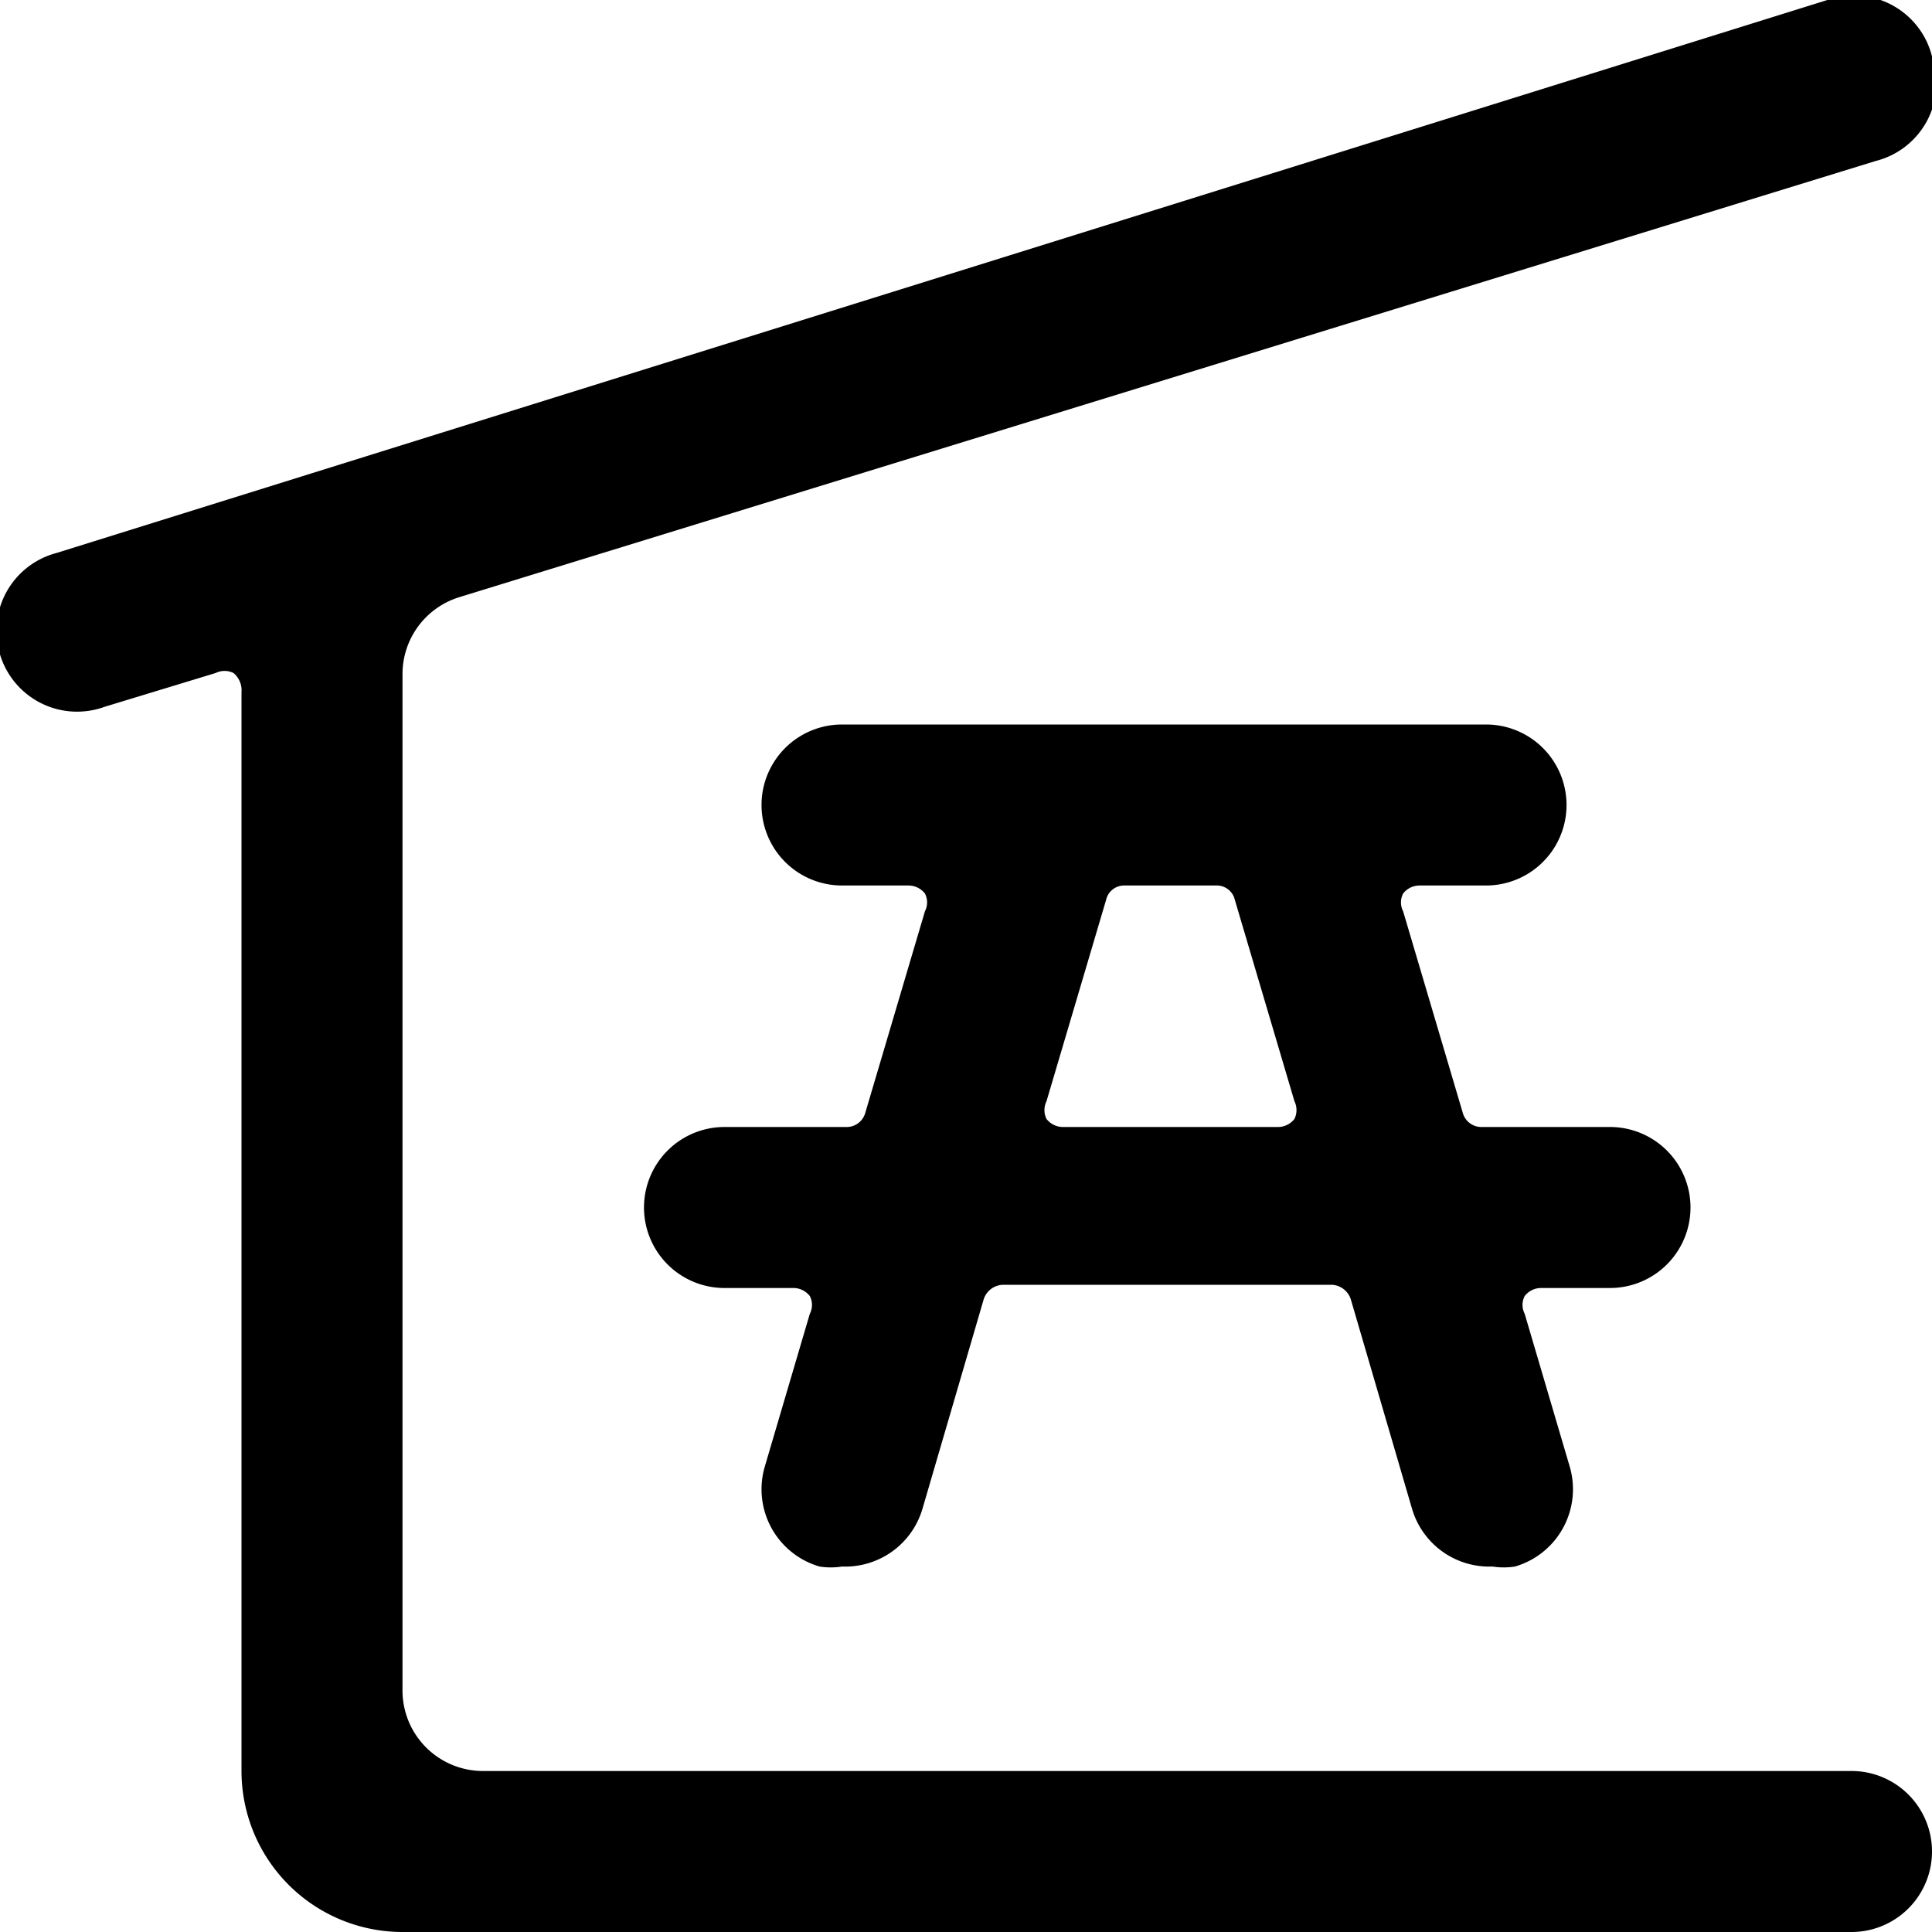 <svg xmlns="http://www.w3.org/2000/svg" viewBox="0 0 24 24"><g><path d="M21 15a1 1 0 0 0 -1 -1h-1.59a0.24 0.24 0 0 1 -0.24 -0.18l-0.74 -2.5a0.24 0.24 0 0 1 0 -0.22 0.26 0.26 0 0 1 0.2 -0.1h0.83a1 1 0 0 0 0 -2h-8a1 1 0 0 0 0 2h0.83a0.26 0.26 0 0 1 0.2 0.1 0.24 0.24 0 0 1 0 0.22l-0.74 2.5a0.24 0.24 0 0 1 -0.24 0.18H9a1 1 0 0 0 0 2h0.86a0.26 0.26 0 0 1 0.2 0.1 0.24 0.24 0 0 1 0 0.22l-0.56 1.9a1 1 0 0 0 0.68 1.24 0.9 0.9 0 0 0 0.28 0 1 1 0 0 0 1 -0.72l0.76 -2.6a0.26 0.26 0 0 1 0.24 -0.18h4.08a0.26 0.26 0 0 1 0.24 0.18l0.76 2.6a1 1 0 0 0 1 0.72 0.9 0.9 0 0 0 0.28 0 1 1 0 0 0 0.68 -1.24l-0.56 -1.9a0.24 0.24 0 0 1 0 -0.22 0.26 0.26 0 0 1 0.2 -0.1H20a1 1 0 0 0 1 -1Zm-7.8 -1a0.26 0.26 0 0 1 -0.2 -0.1 0.25 0.25 0 0 1 0 -0.22l0.74 -2.5a0.23 0.23 0 0 1 0.23 -0.18h1.14a0.23 0.23 0 0 1 0.23 0.18l0.74 2.5a0.25 0.25 0 0 1 0 0.22 0.26 0.26 0 0 1 -0.2 0.1Z" fill="#000000" stroke-width="1"></path><path d="m1.3 8.78 1.38 -0.42a0.25 0.25 0 0 1 0.22 0 0.28 0.28 0 0 1 0.1 0.24V22a2 2 0 0 0 2 2h18a1 1 0 0 0 0 -2H6a1 1 0 0 1 -1 -1V8.37a1 1 0 0 1 0.7 -0.95L23.3 2A1 1 0 0 0 24 0.7a1 1 0 0 0 -1.3 -0.7L0.7 6.87A1 1 0 0 0 0 8.13a1 1 0 0 0 1.3 0.65Z" fill="#000000" stroke-width="1"></path></g></svg>